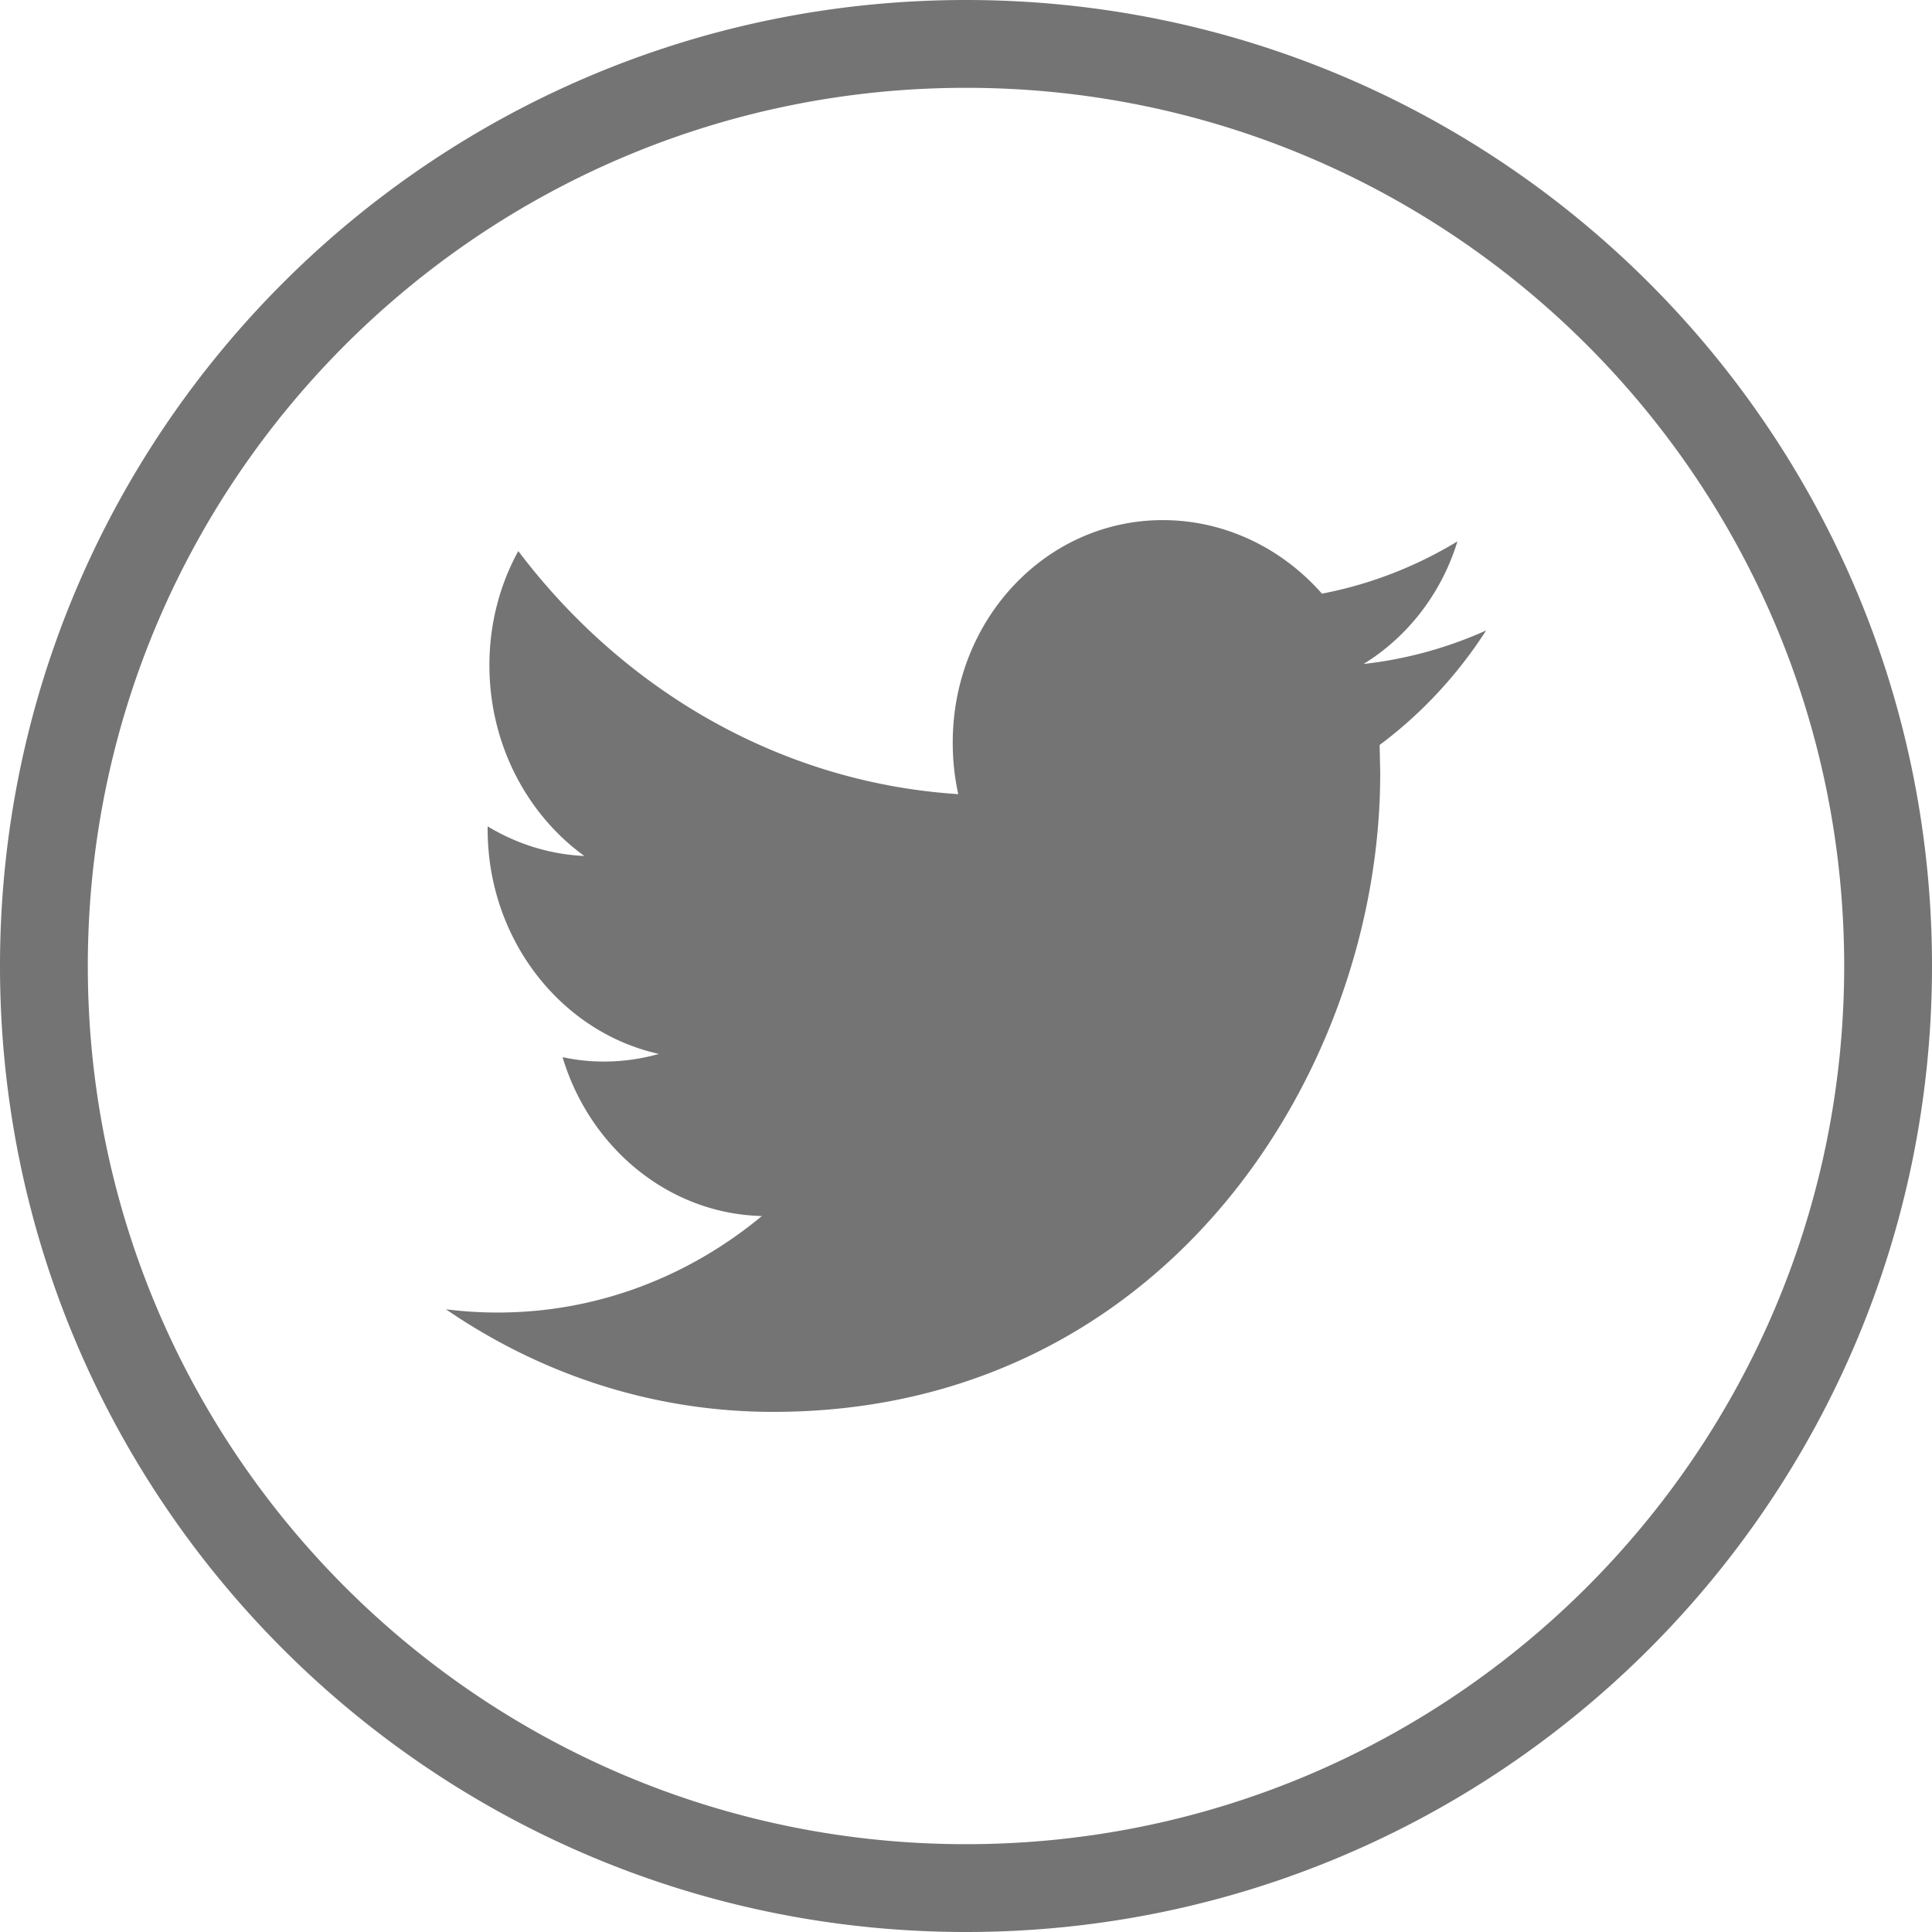 <svg xmlns="http://www.w3.org/2000/svg" width="612" height="612" fill="#757474"><path d="M437.22 245.162l-.195-9.18c13.214-9.848 24.675-22.17 33.744-36.275a129.56 129.56 0 0 1-38.835 10.626c13.965-8.596 24.675-22.338 29.738-38.834-13.075 7.928-27.54 13.603-42.924 16.552-12.323-14.02-29.904-22.95-49.35-23.284-37.332-.612-67.598 30.934-67.598 70.463 0 5.62.584 11.072 1.752 16.33-56.22-3.616-106.042-32.88-139.37-77-5.814 10.57-9.152 22.922-9.152 36.164 0 25.037 11.934 47.3 30.07 60.42-11.1-.5-21.503-3.866-30.627-9.375v.918c0 34.996 23.312 64.316 54.245 71.16-5.675 1.613-11.656 2.448-17.804 2.42a61.76 61.76 0 0 1-12.713-1.392c8.596 28.68 33.577 49.628 63.147 50.323-23.145 19.194-52.298 30.655-83.955 30.572-5.453 0-10.85-.36-16.135-1.03 29.933 20.53 65.456 32.5 103.65 32.5 124.32.03 192.3-108.184 192.3-202.07zM612 306C612 137.004 474.995 0 306 0S0 137.004 0 306s137.004 306 306 306 306-137.005 306-306zm-584.182 0C27.818 152.36 152.36 27.818 306 27.818S584.182 152.36 584.182 306 459.64 584.182 306 584.182 27.818 459.64 27.818 306z"/></svg>
